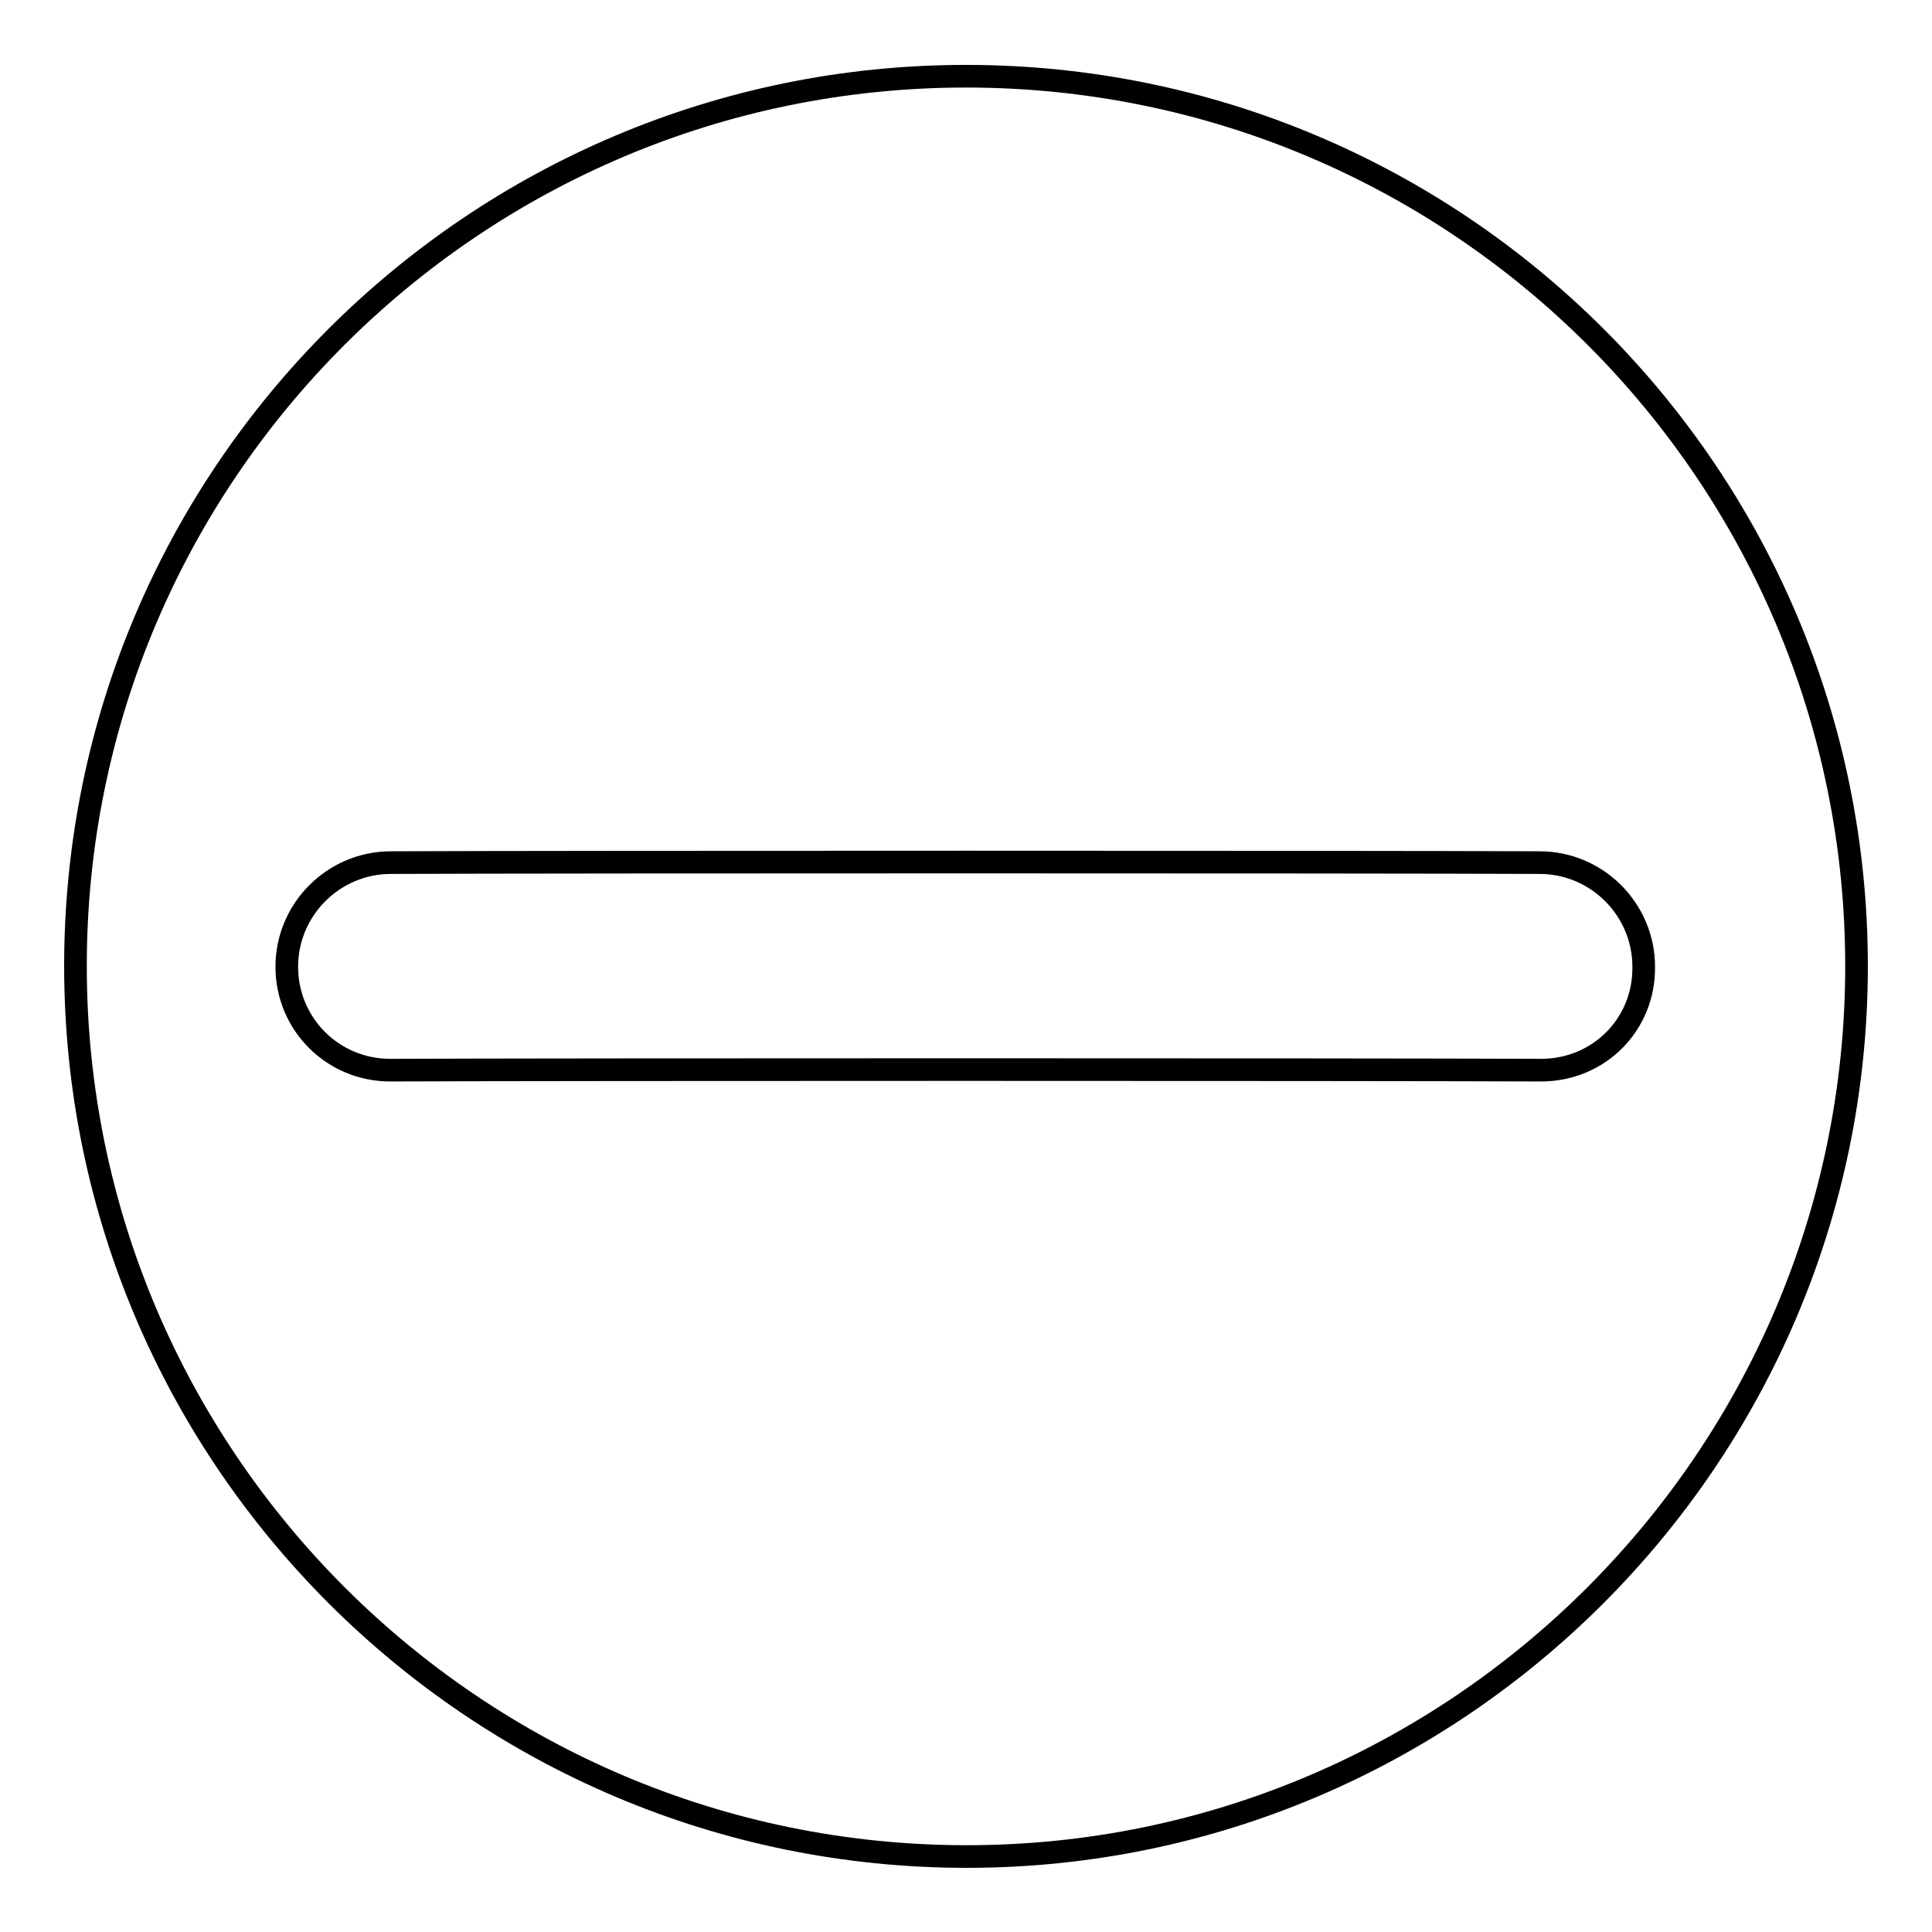 <?xml version="1.0" encoding="utf-8"?>
<!-- Svg Vector Icons : http://www.onlinewebfonts.com/icon -->
<!DOCTYPE svg PUBLIC "-//W3C//DTD SVG 1.1//EN" "http://www.w3.org/Graphics/SVG/1.1/DTD/svg11.dtd">
<svg version="1.1" xmlns="http://www.w3.org/2000/svg" xmlns:xlink="http://www.w3.org/1999/xlink" x="0px" y="0px" viewBox="0 0 256 256" enable-background="new 0 0 256 256" xml:space="preserve">
<g><g><path stroke-width="3" fill-opacity="0" stroke="#000000"  d="M128,10.1C62.9,10.1,10,62.9,10,128c0,65.1,53,118,118.1,118c64.9,0,117.8-52.9,117.9-117.8C246.1,63,193.2,10.1,128,10.1z M204.2,141.8c-24.7-0.1-127.7-0.1-152.5,0c-7.6,0-13.7-6.1-13.7-13.7c0-7.6,6.2-13.8,13.8-13.8c24.7-0.1,127.5-0.1,152.2,0c7.6,0,13.8,6.2,13.8,13.8C217.9,135.7,211.9,141.8,204.2,141.8z"/></g></g>
</svg>